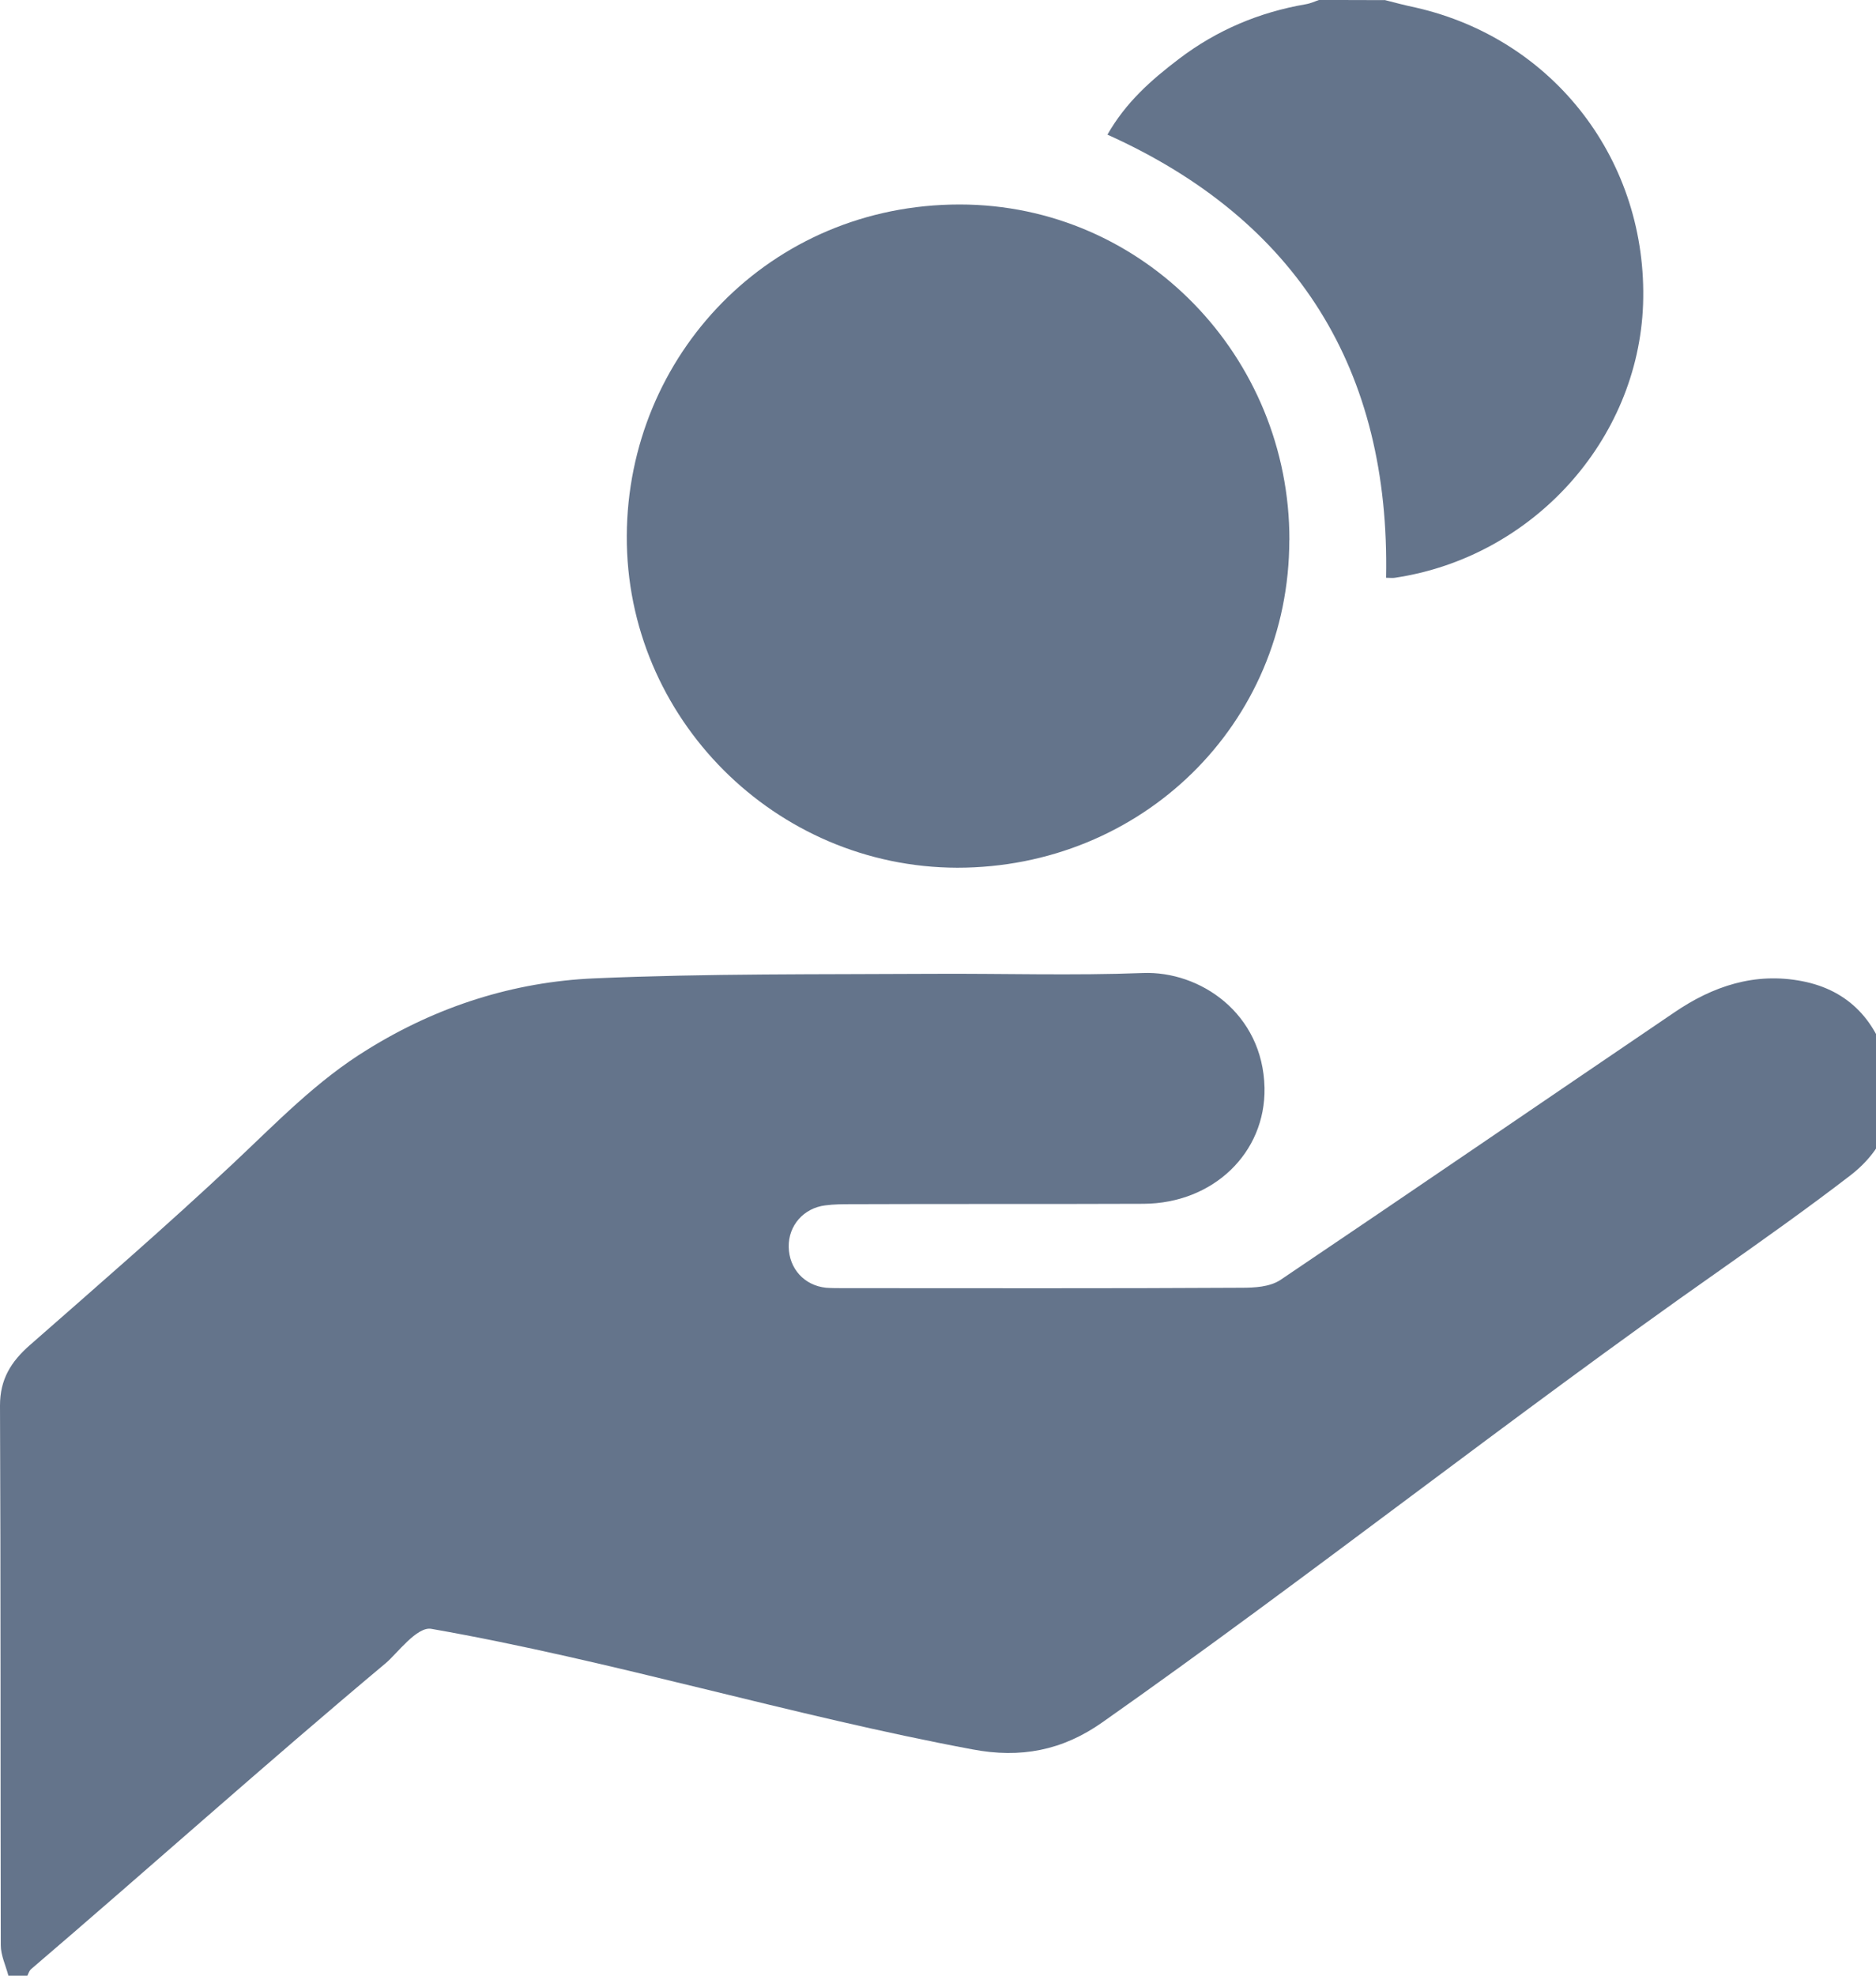 <!-- Generated by IcoMoon.io -->
<svg version="1.1" xmlns="http://www.w3.org/2000/svg" width="19" height="20" viewBox="0 0 19 20" fill="#64748B">
<title>earningrate bluegray 500</title>
<path d="M0.085 20c-0.027-0.104-0.077-0.205-0.077-0.309-0.004-1.73 0-3.734-0.008-5.463 0-0.266 0.112-0.444 0.301-0.61 0.691-0.606 1.386-1.208 2.058-1.838 0.436-0.409 0.849-0.842 1.367-1.158 0.703-0.436 1.479-0.683 2.293-0.718 1.143-0.050 2.29-0.039 3.432-0.046 0.707-0.004 1.417 0.019 2.124-0.008 0.575-0.023 1.216 0.405 1.232 1.162 0.012 0.66-0.521 1.17-1.224 1.174-0.985 0.004-1.969 0-2.954 0.004-0.089 0-0.181 0-0.27 0.012-0.22 0.027-0.375 0.205-0.371 0.421 0.004 0.22 0.158 0.39 0.378 0.413 0.058 0.004 0.116 0.004 0.174 0.004 1.344 0 2.691 0.004 4.035-0.004 0.131 0 0.282-0.008 0.39-0.077 1.336-0.9 2.66-1.807 3.992-2.71 0.39-0.266 0.815-0.409 1.293-0.317 0.486 0.093 0.764 0.417 0.88 0.873 0.112 0.44-0.035 0.822-0.394 1.097-0.432 0.332-0.88 0.649-1.328 0.965-2.081 1.459-4.166 3.108-6.243 4.568-0.405 0.286-0.83 0.367-1.317 0.274-1.826-0.34-3.653-0.9-5.479-1.22-0.147-0.027-0.351 0.255-0.463 0.348-1.205 1.008-2.398 2.077-3.595 3.1-0.015 0.015-0.023 0.042-0.035 0.066-0.066 0-0.127 0-0.193 0z"></path>
<path d="M14.023 0c0.104 0.027 0.208 0.054 0.317 0.077 1.405 0.32 2.351 1.56 2.301 3.004-0.050 1.378-1.12 2.56-2.514 2.768-0.023 0.004-0.050 0-0.089 0 0.042-2.097-0.892-3.618-2.822-4.486 0.185-0.324 0.436-0.548 0.726-0.768 0.382-0.29 0.811-0.471 1.282-0.552 0.050-0.008 0.097-0.031 0.143-0.046 0.22 0.004 0.436 0.004 0.656 0.004z"></path>
<path d="M13.058 5.467c0 1.865-1.498 3.317-3.363 3.317-1.842-0.004-3.355-1.514-3.347-3.359 0.008-1.83 1.452-3.355 3.371-3.355 1.865 0 3.344 1.544 3.34 3.398z"></path>
</svg>
